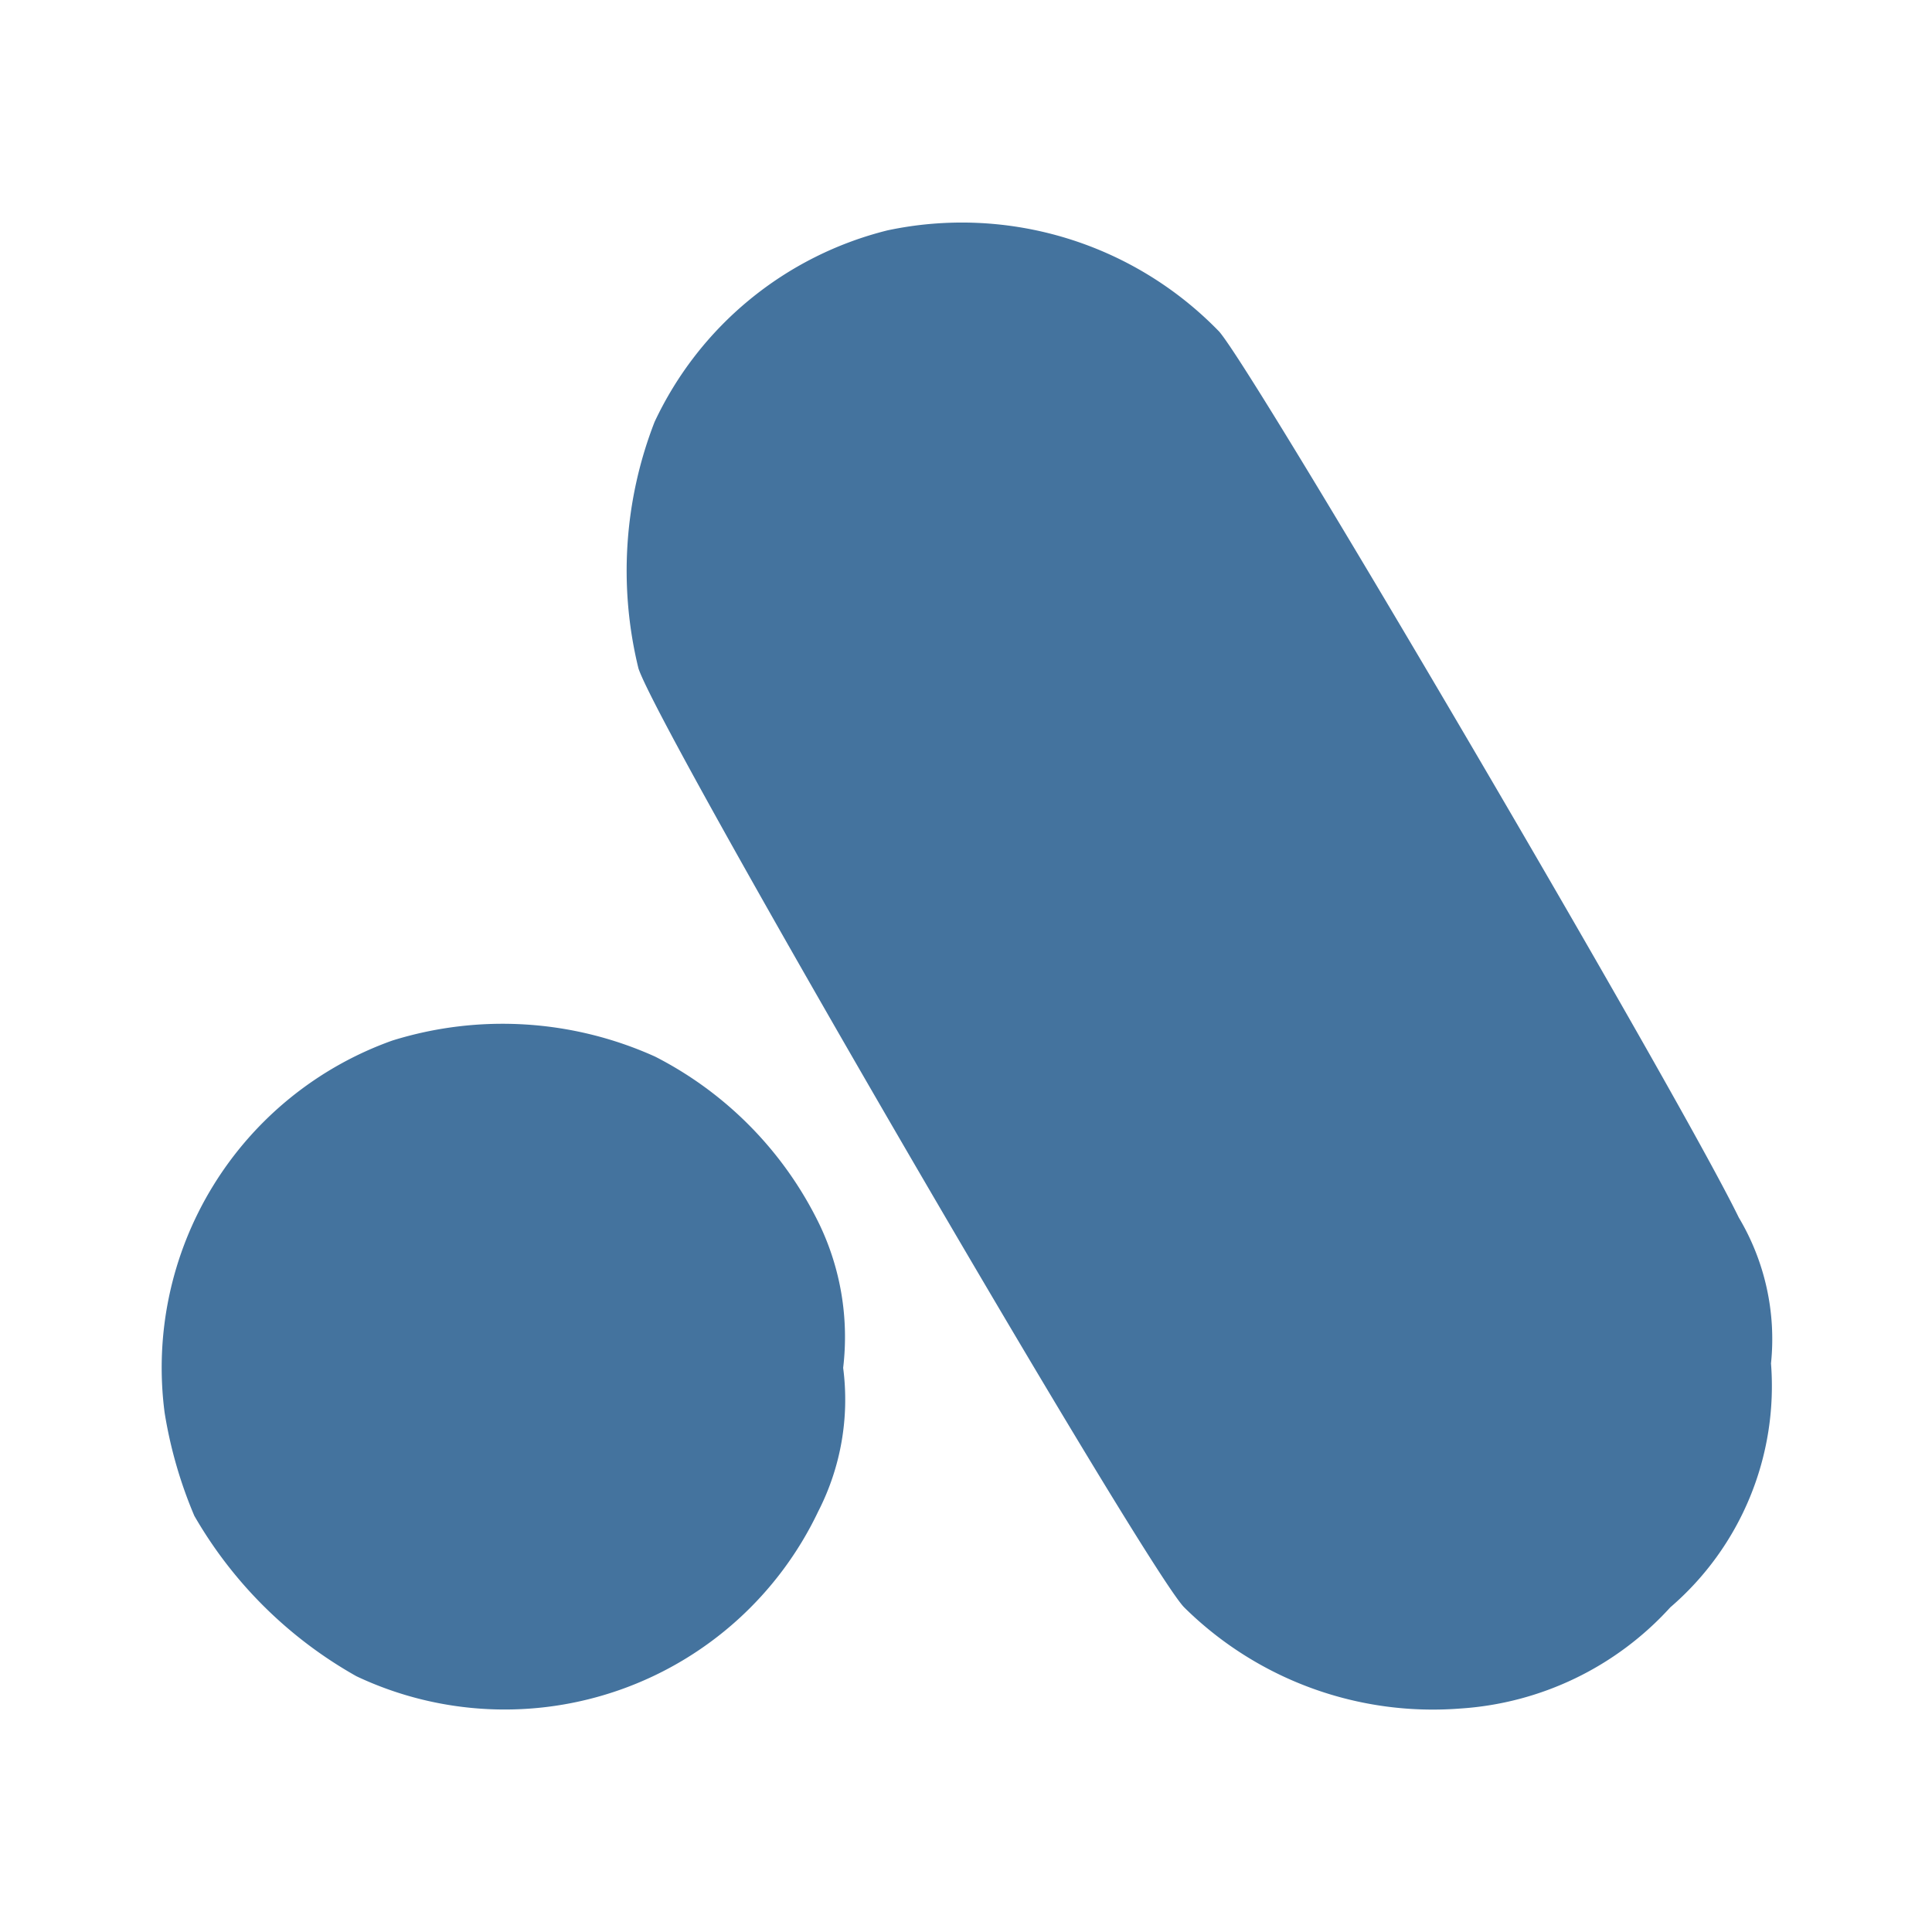 <?xml version="1.0" encoding="UTF-8"?>
<svg width="24px" fill="#44739e" height="24px" viewBox="0 0 24 24" version="1.1" xmlns="http://www.w3.org/2000/svg" xmlns:xlink="http://www.w3.org/1999/xlink">
            <path d="m 11.023,2.862 a 4.358,4.358 0 0 0 -2.892,2.38 5.1,5.1 0 0 0 -0.2,3.061 c 0.261,0.8 6.3,11.181 6.78,11.665 A 4.392,4.392 0 0 0 18.14,21.224 3.861,3.861 0 0 0 20.749,19.967 3.623,3.623 0 0 0 22,16.937 2.947,2.947 0 0 0 21.6,15.125 C 20.847,13.577 15.6,4.639 15.145,4.119 A 4.449,4.449 0 0 0 11.023,2.862 Z M 4.874,12.926 a 4.314,4.314 0 0 0 -2.829,4.623 5.513,5.513 0 0 0 0.369,1.281 5.344,5.344 0 0 0 2.014,1.993 4.312,4.312 0 0 0 5.735,-2.045 3.045,3.045 0 0 0 0.311,-1.786 3.237,3.237 0 0 0 -0.294,-1.781 4.588,4.588 0 0 0 -2.041,-2.085 4.606,4.606 0 0 0 -3.265,-0.2 z"/>

</svg>